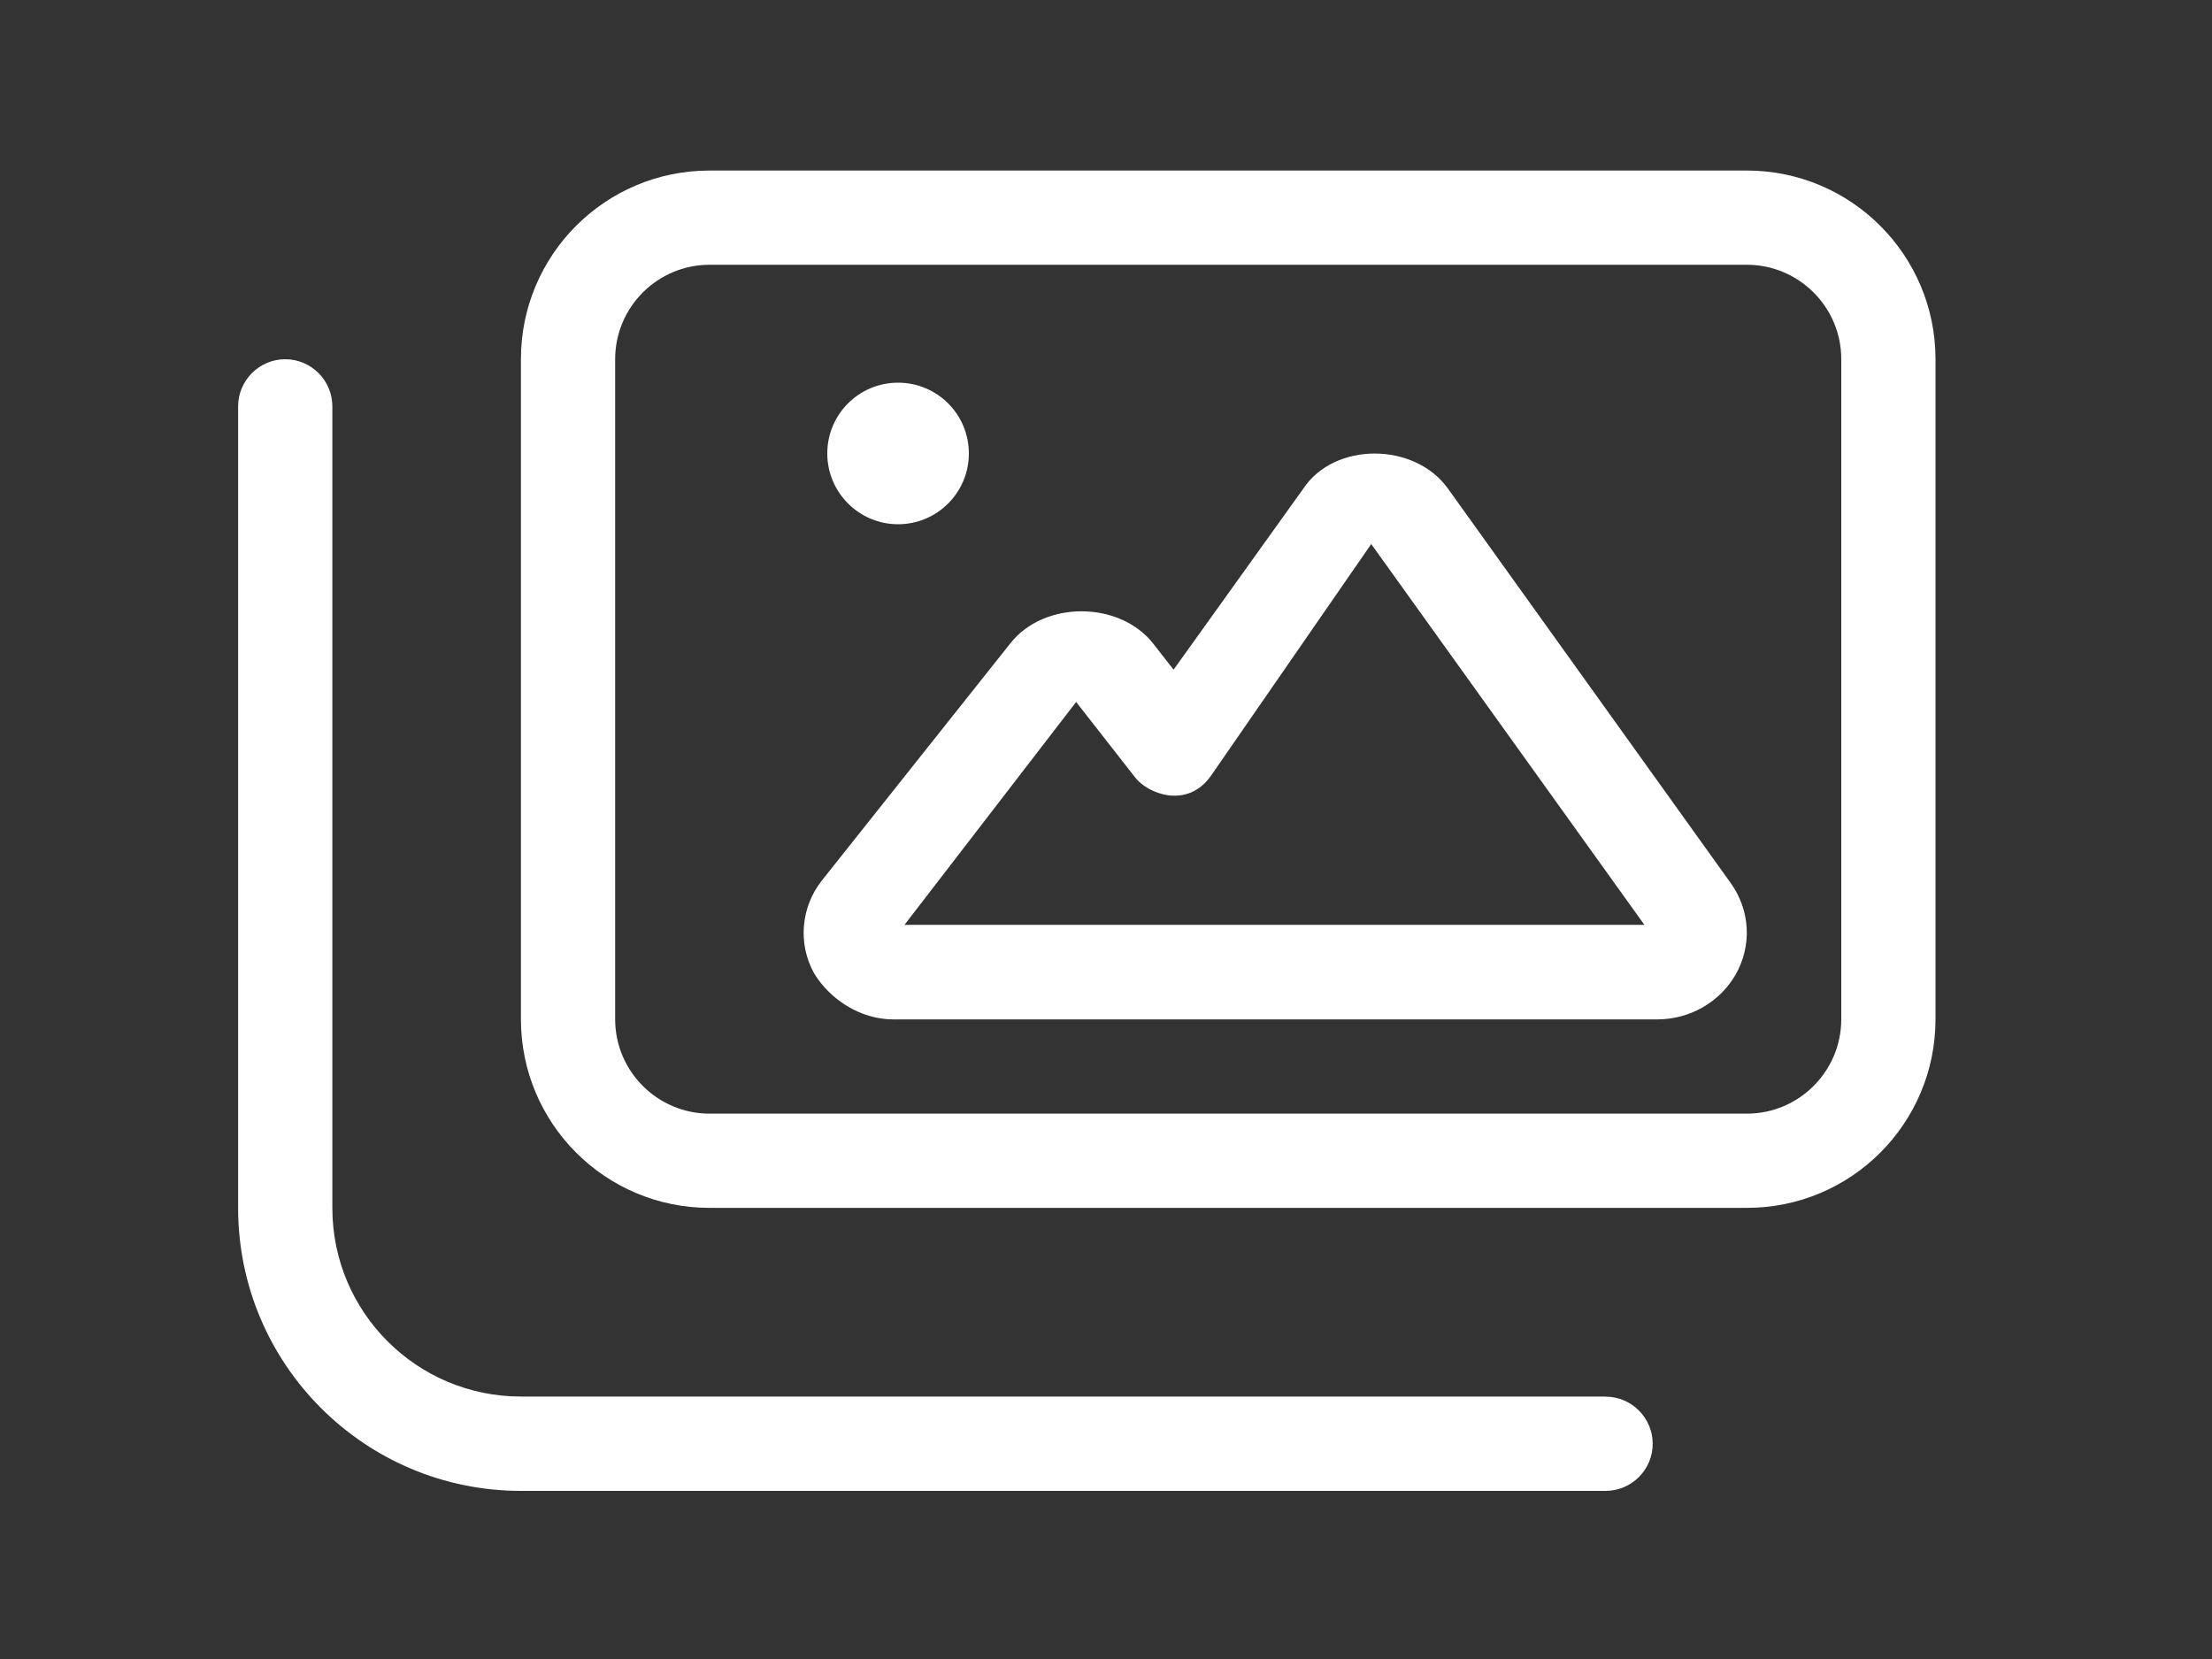<?xml version="1.0" encoding="UTF-8"?><svg id="Layer_1" xmlns="http://www.w3.org/2000/svg" viewBox="0 0 200 150"><rect x="0" y="0" width="200" height="150" fill="#333333" stroke="none"/><defs><style>.cls-1{fill:#fff;}</style></defs><path class="cls-1" d="M145.16,126.27H47.1c-9.42,0-17.05-7.63-17.05-17.05V36.74c0-2.34-1.91-4.26-4.26-4.26s-4.26,1.92-4.26,4.26V109.22c0,14.13,11.45,25.58,25.58,25.58h98.06c2.35,0,4.26-1.91,4.26-4.26s-1.92-4.26-4.26-4.26ZM81.2,47.4c3.53,0,6.4-2.86,6.4-6.4s-2.86-6.4-6.4-6.4-6.4,2.86-6.4,6.4,2.88,6.4,6.4,6.4Zm49.72-3.22c-3.01-4.21-10.26-4.25-13.08,0l-11.73,16.37-1.86-2.38c-3.05-3.85-9.85-3.88-12.9,0l-17.03,21.43c-1.92,2.42-2.19,5.73-.72,8.39,1.41,2.34,4.16,4.18,7.17,4.18h69.07c2.93,0,5.64-1.55,7.07-4.02,0,0,0,0,0,0,1.51-2.63,1.35-5.82-.42-8.3l-25.57-35.67Zm-49.14,39.44l15.52-20.15,5.35,6.84c1.16,1.48,4.69,2.84,6.82-.14l14.51-20.98,24.7,34.43H81.79ZM157.95,15.42H64.15c-9.42,0-17.05,7.63-17.05,17.05v59.69c0,9.42,7.63,17.05,17.05,17.05h93.8c9.42,0,17.05-7.63,17.05-17.05V32.47c0-9.42-7.65-17.05-17.05-17.05Zm8.53,76.74c0,4.7-3.83,8.53-8.53,8.53H64.15c-4.7,0-8.53-3.83-8.53-8.53V32.47c0-4.7,3.83-8.53,8.53-8.53h93.8c4.7,0,8.53,3.83,8.53,8.53v59.69Z"/></svg>